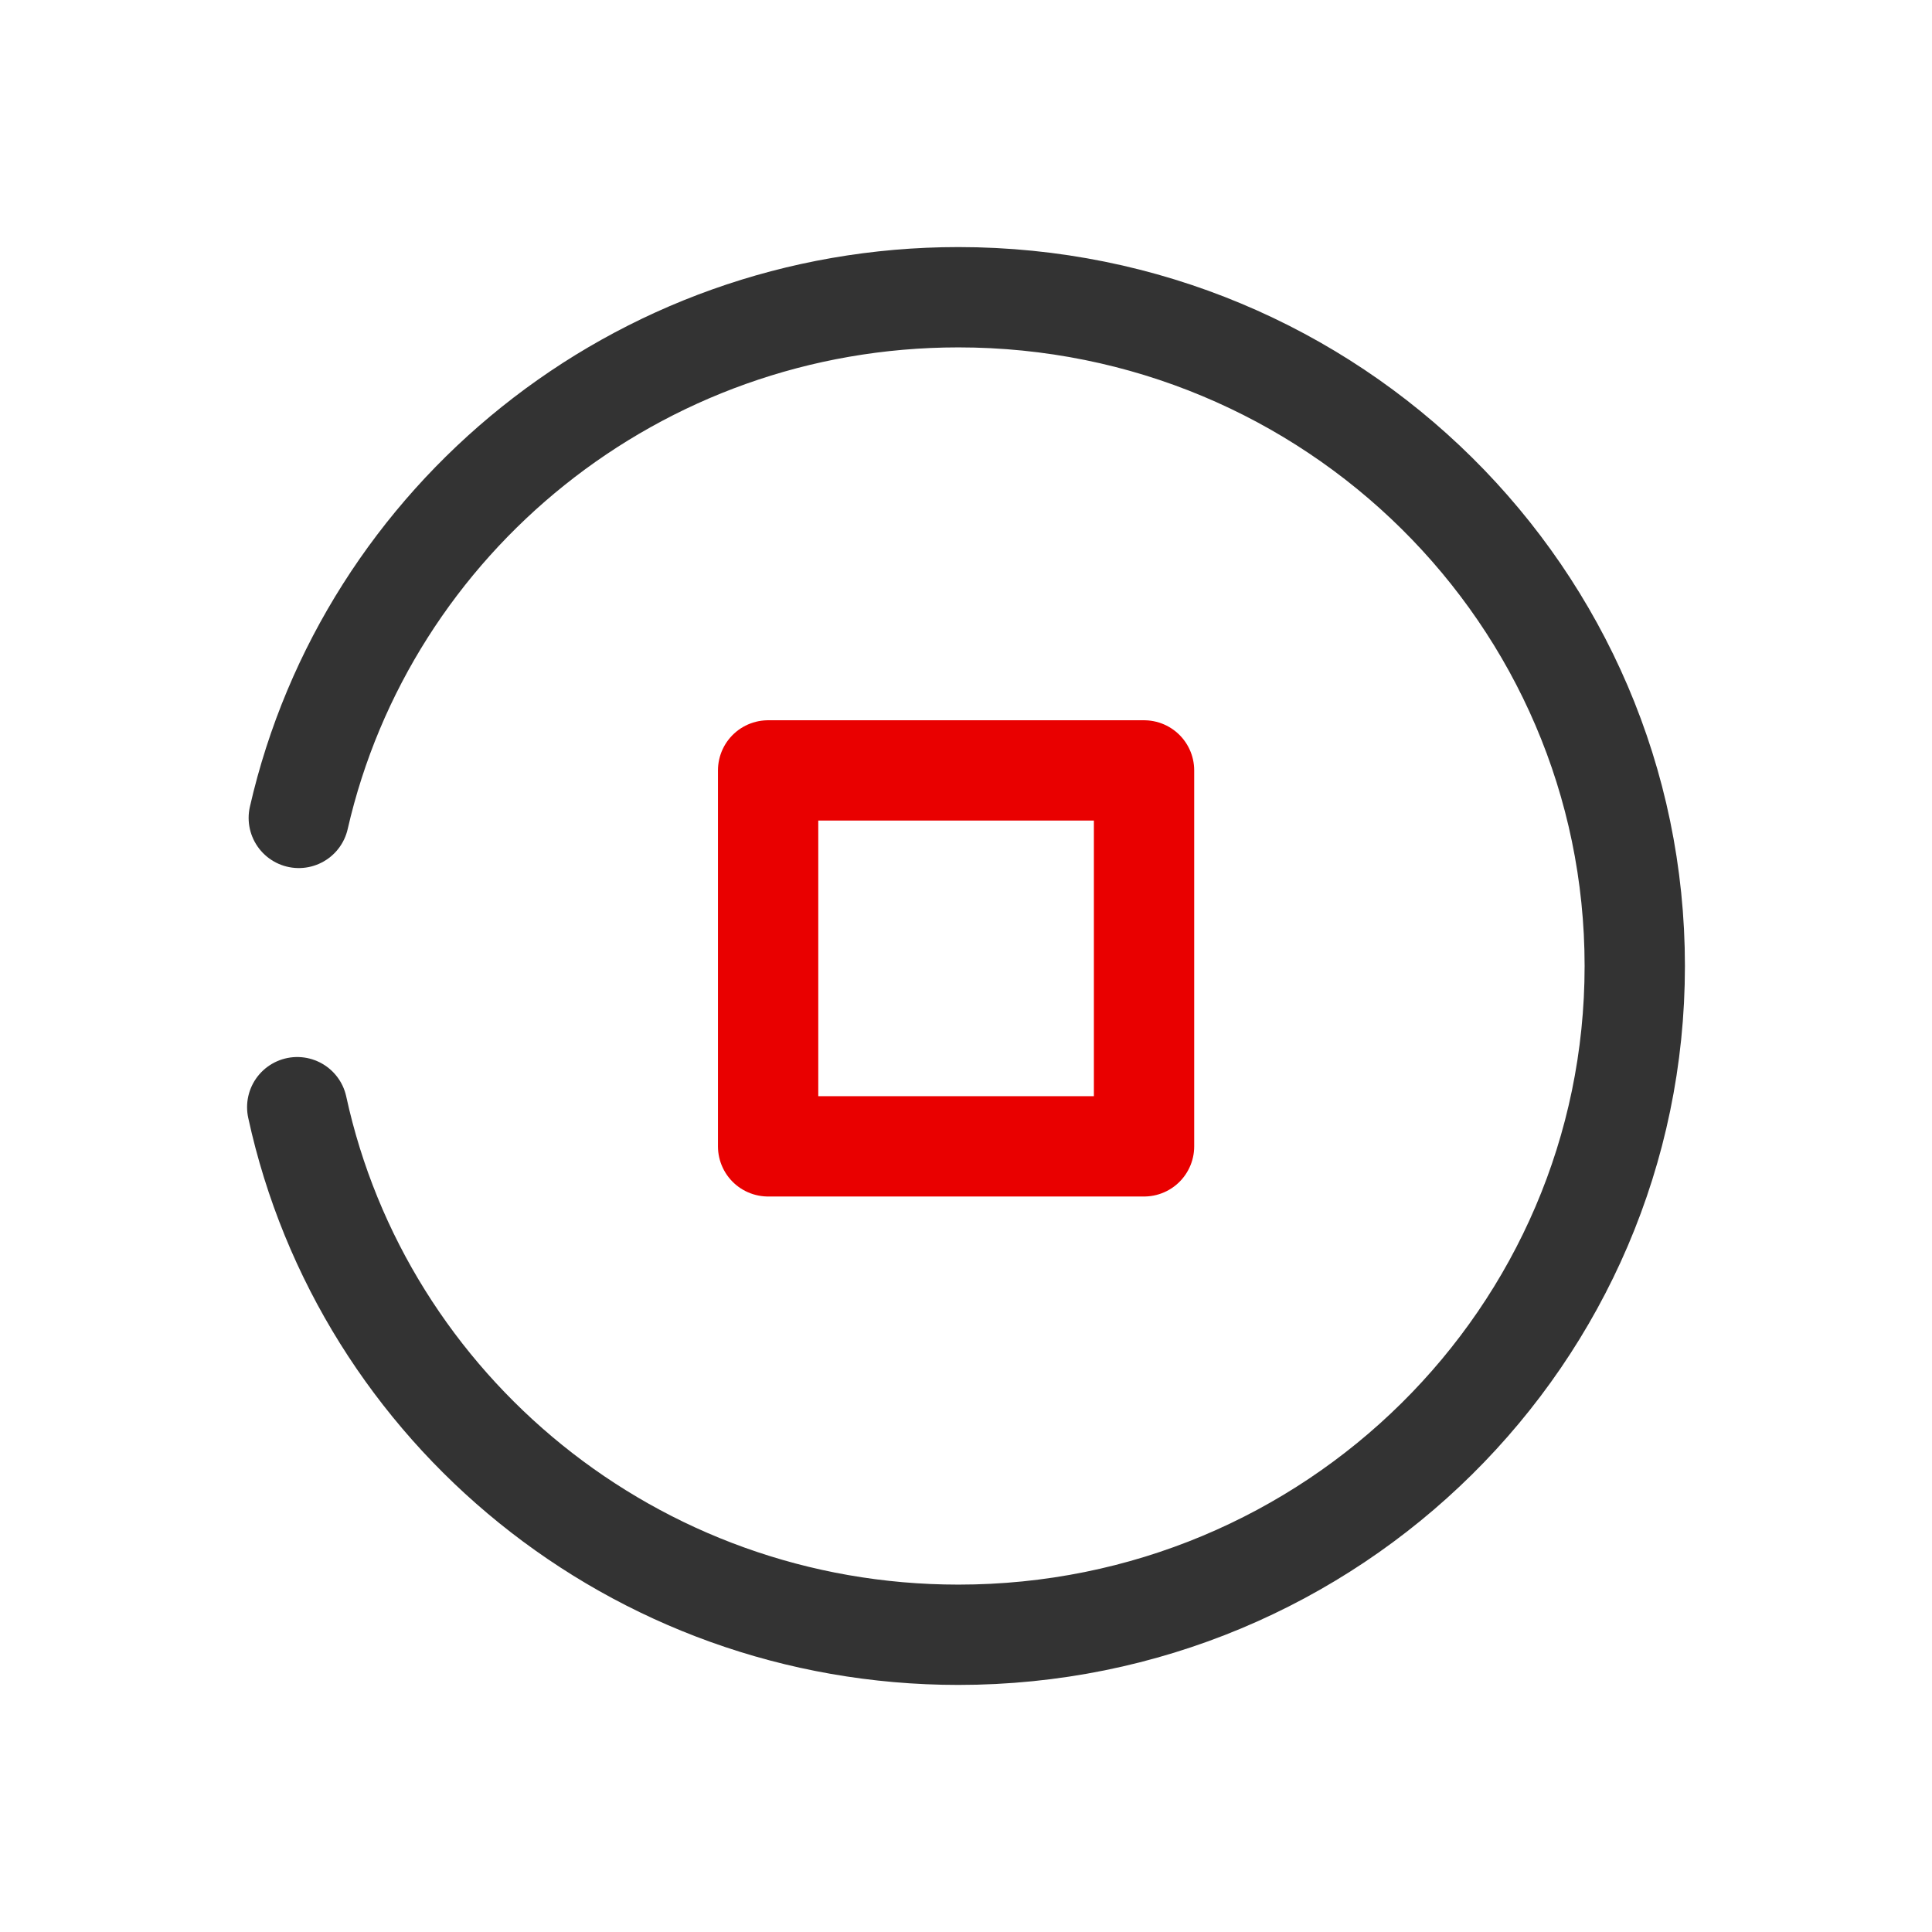 <?xml version="1.0" encoding="UTF-8"?>
<svg width="26px" height="26px" viewBox="0 0 26 26" version="1.1" xmlns="http://www.w3.org/2000/svg" xmlns:xlink="http://www.w3.org/1999/xlink">
    <!-- Generator: Sketch 63.1 (92452) - https://sketch.com -->
    <title>证券交易@2x</title>
    <desc>Created with Sketch.</desc>
    <g id="页面-1" stroke="none" stroke-width="1" fill="none" fill-rule="evenodd" stroke-linejoin="round">
        <g id="帮助中心-定稿" transform="translate(-23, -500)" stroke-width="1.35">
            <g id="编组-3_export" transform="translate(23, 500)">
                <g id="编组-3" transform="translate(4, 4)">
                    <path d="M0.021,7.007 C0.938,2.996 4.564,0 8.898,0 C13.925,0 18,4.029 18,9 C18,13.971 13.925,18 8.898,18 C4.531,18 0.882,14.958 0,10.9" id="路径" stroke="#333333" stroke-linecap="round"></path>
                    <rect id="矩形" stroke="#E90000" x="6.337" y="6.368" width="5.059" height="5.059"></rect>
                </g>
            </g>
        </g>
    </g>
</svg>